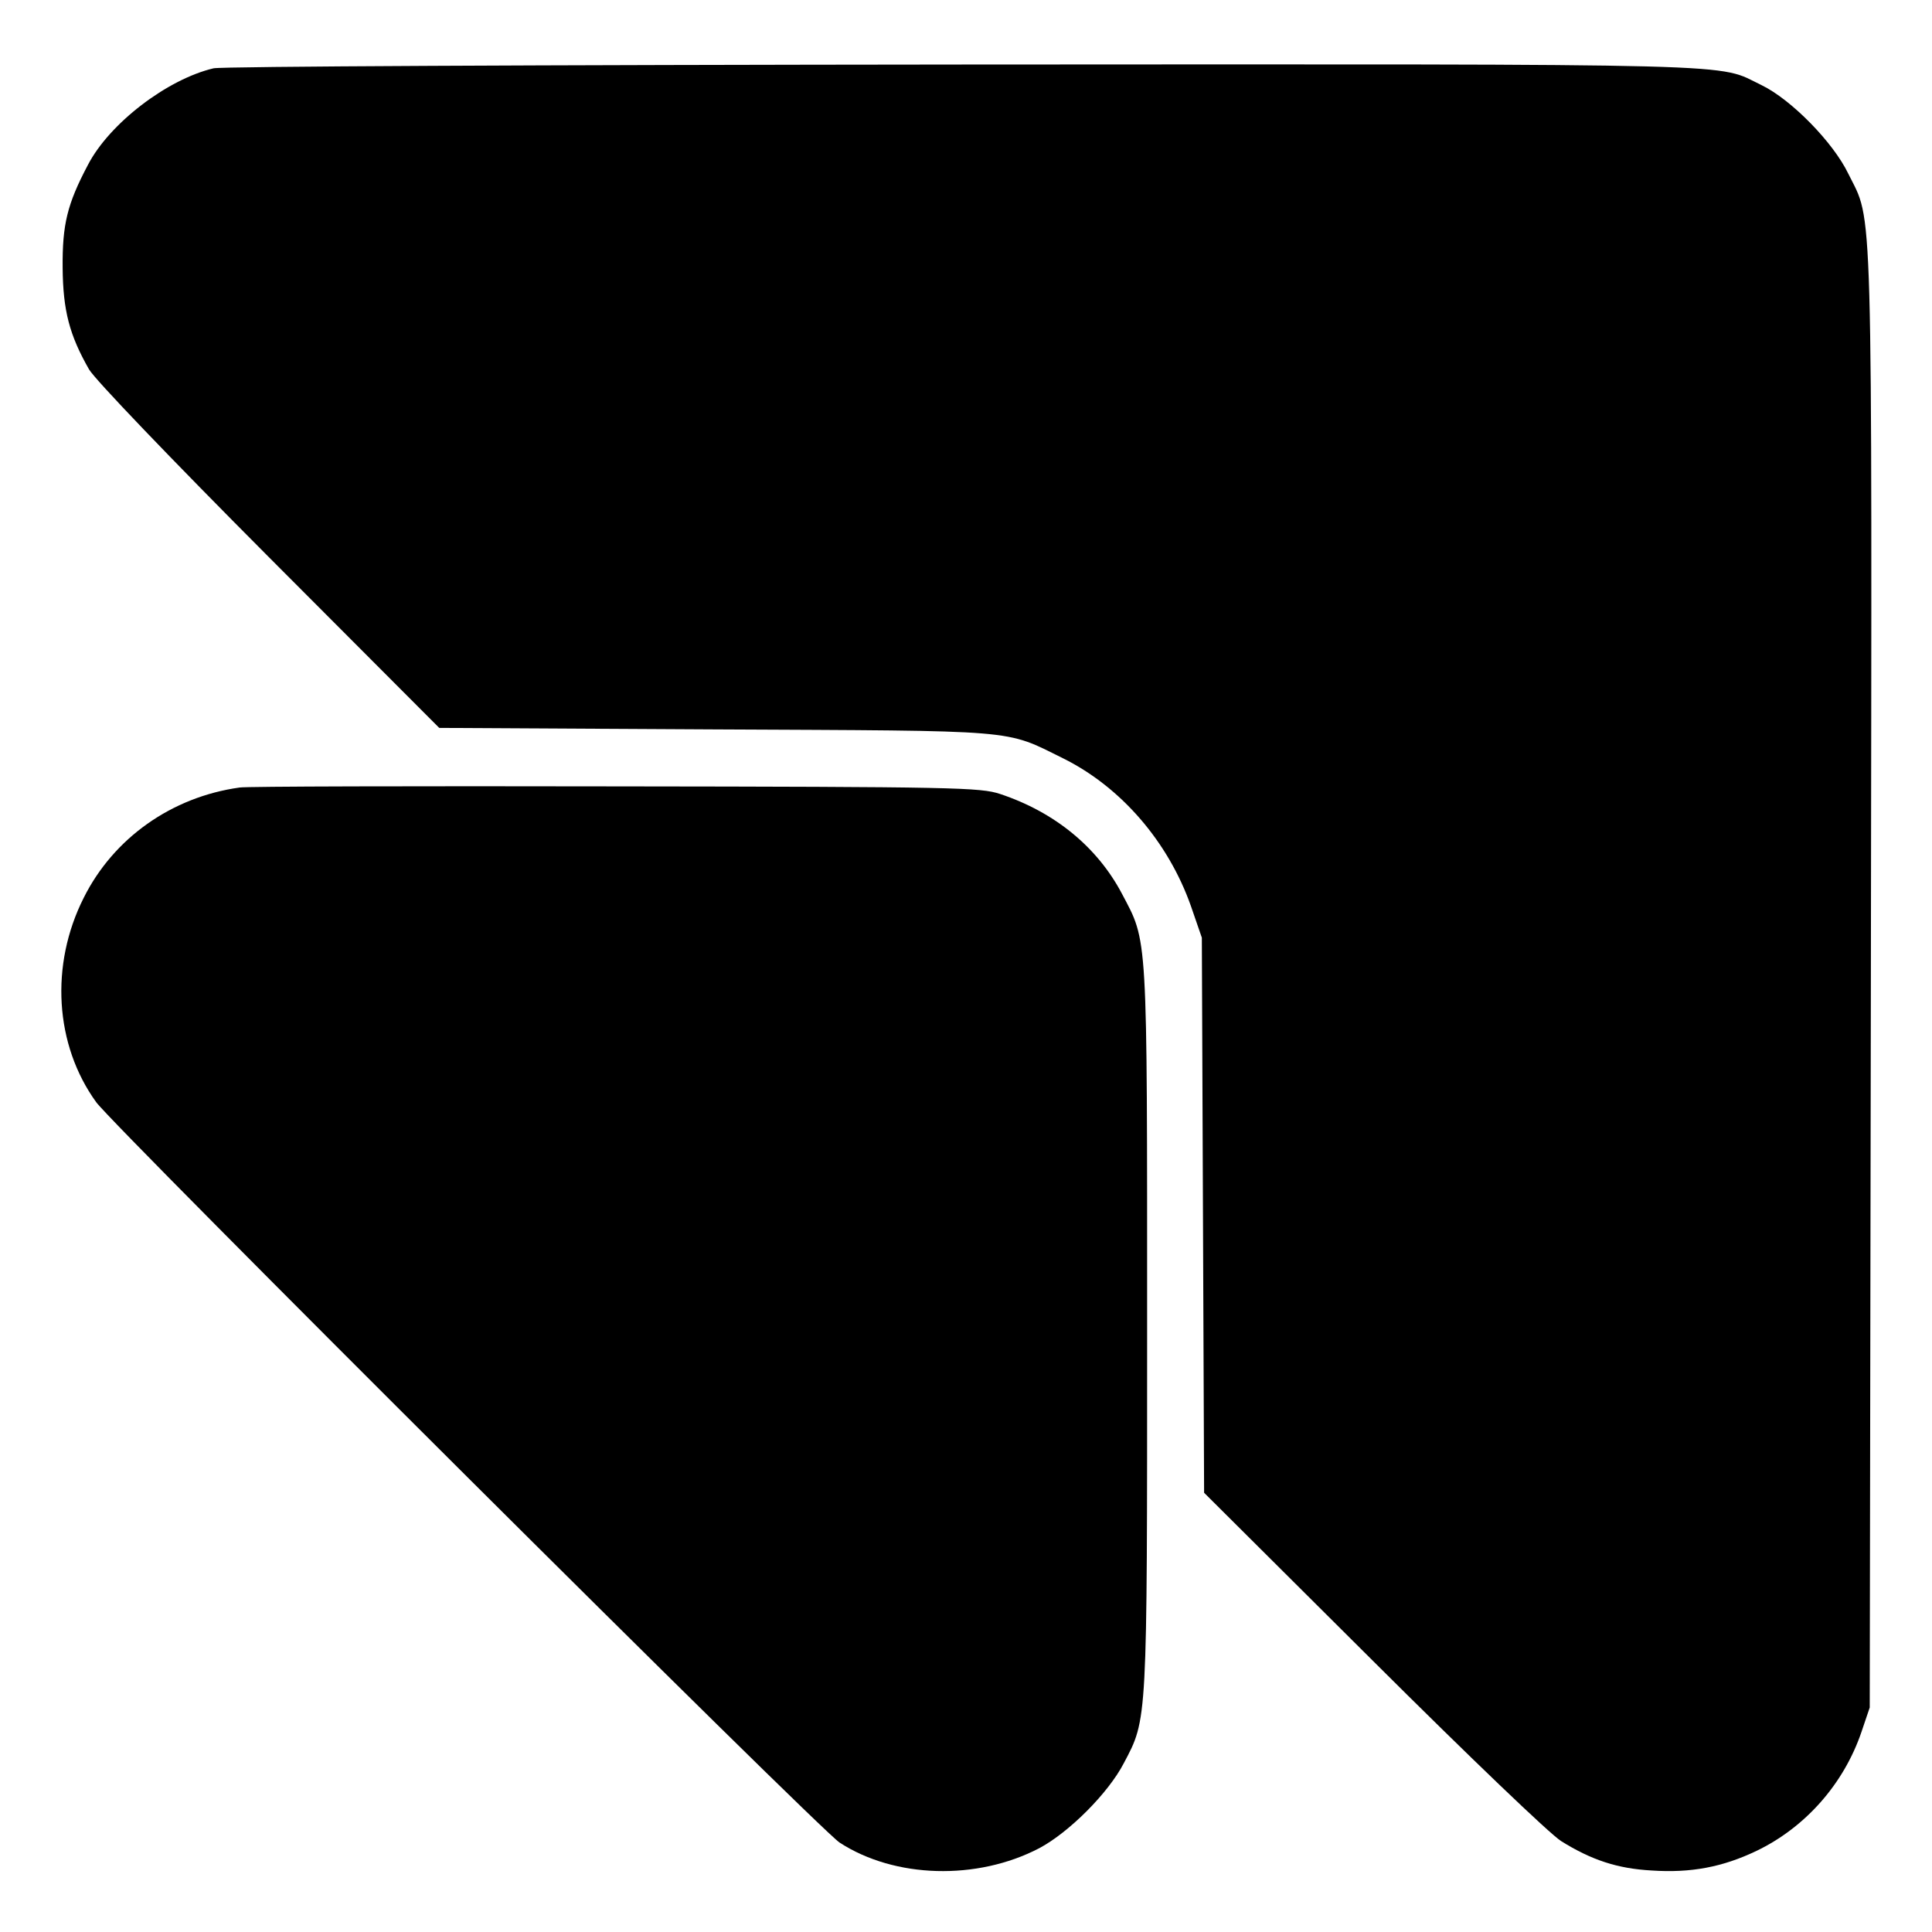 <svg xmlns="http://www.w3.org/2000/svg" version="1.0" viewBox="0 0 512 512"><path d="M56.6 18.1C44.3 21 29 32.7 23.3 43.7c-5.5 10.4-6.8 15.8-6.7 27.3.1 11.3 1.8 17.8 7 26.9 1.6 2.7 21.1 23.1 47.7 49.8l45.1 45.2 73 .4c81.6.4 76.6-.1 92.4 7.7 15.3 7.6 27.8 22.1 33.8 39.1l2.9 8.4.3 73.6.3 73.5 44.7 44.5c25.8 25.7 46.9 45.9 49.9 47.8 8 5 14.9 7.3 24 7.8 10.4.7 18.8-.9 27.8-5.2 12.9-6.2 23.1-17.7 27.8-31.5l2.2-6.5.3-192.7c.3-212.5.6-200.4-6-213.8-4-8.3-15.1-19.6-22.9-23.4-12.3-5.9.9-5.6-211.4-5.5-113.5.1-196.6.5-198.9 1z"/><path d="M63.5 208.7c-18 2.5-33.4 13.4-41.3 29.2-9 17.8-7.7 39 3.3 54.2 4.7 6.5 191.6 192.7 197 196.2 14.6 9.5 36.4 10.1 52.9 1.5 7.9-4.2 18.3-14.6 22.4-22.5 6.3-11.9 6.2-10.2 6.2-115.3 0-106 .2-102.1-6.7-115.2-6.5-12.3-17.8-21.6-32.3-26.4-5.2-1.7-11.5-1.9-102-2-53.1-.1-97.8 0-99.5.3z"/></svg>
